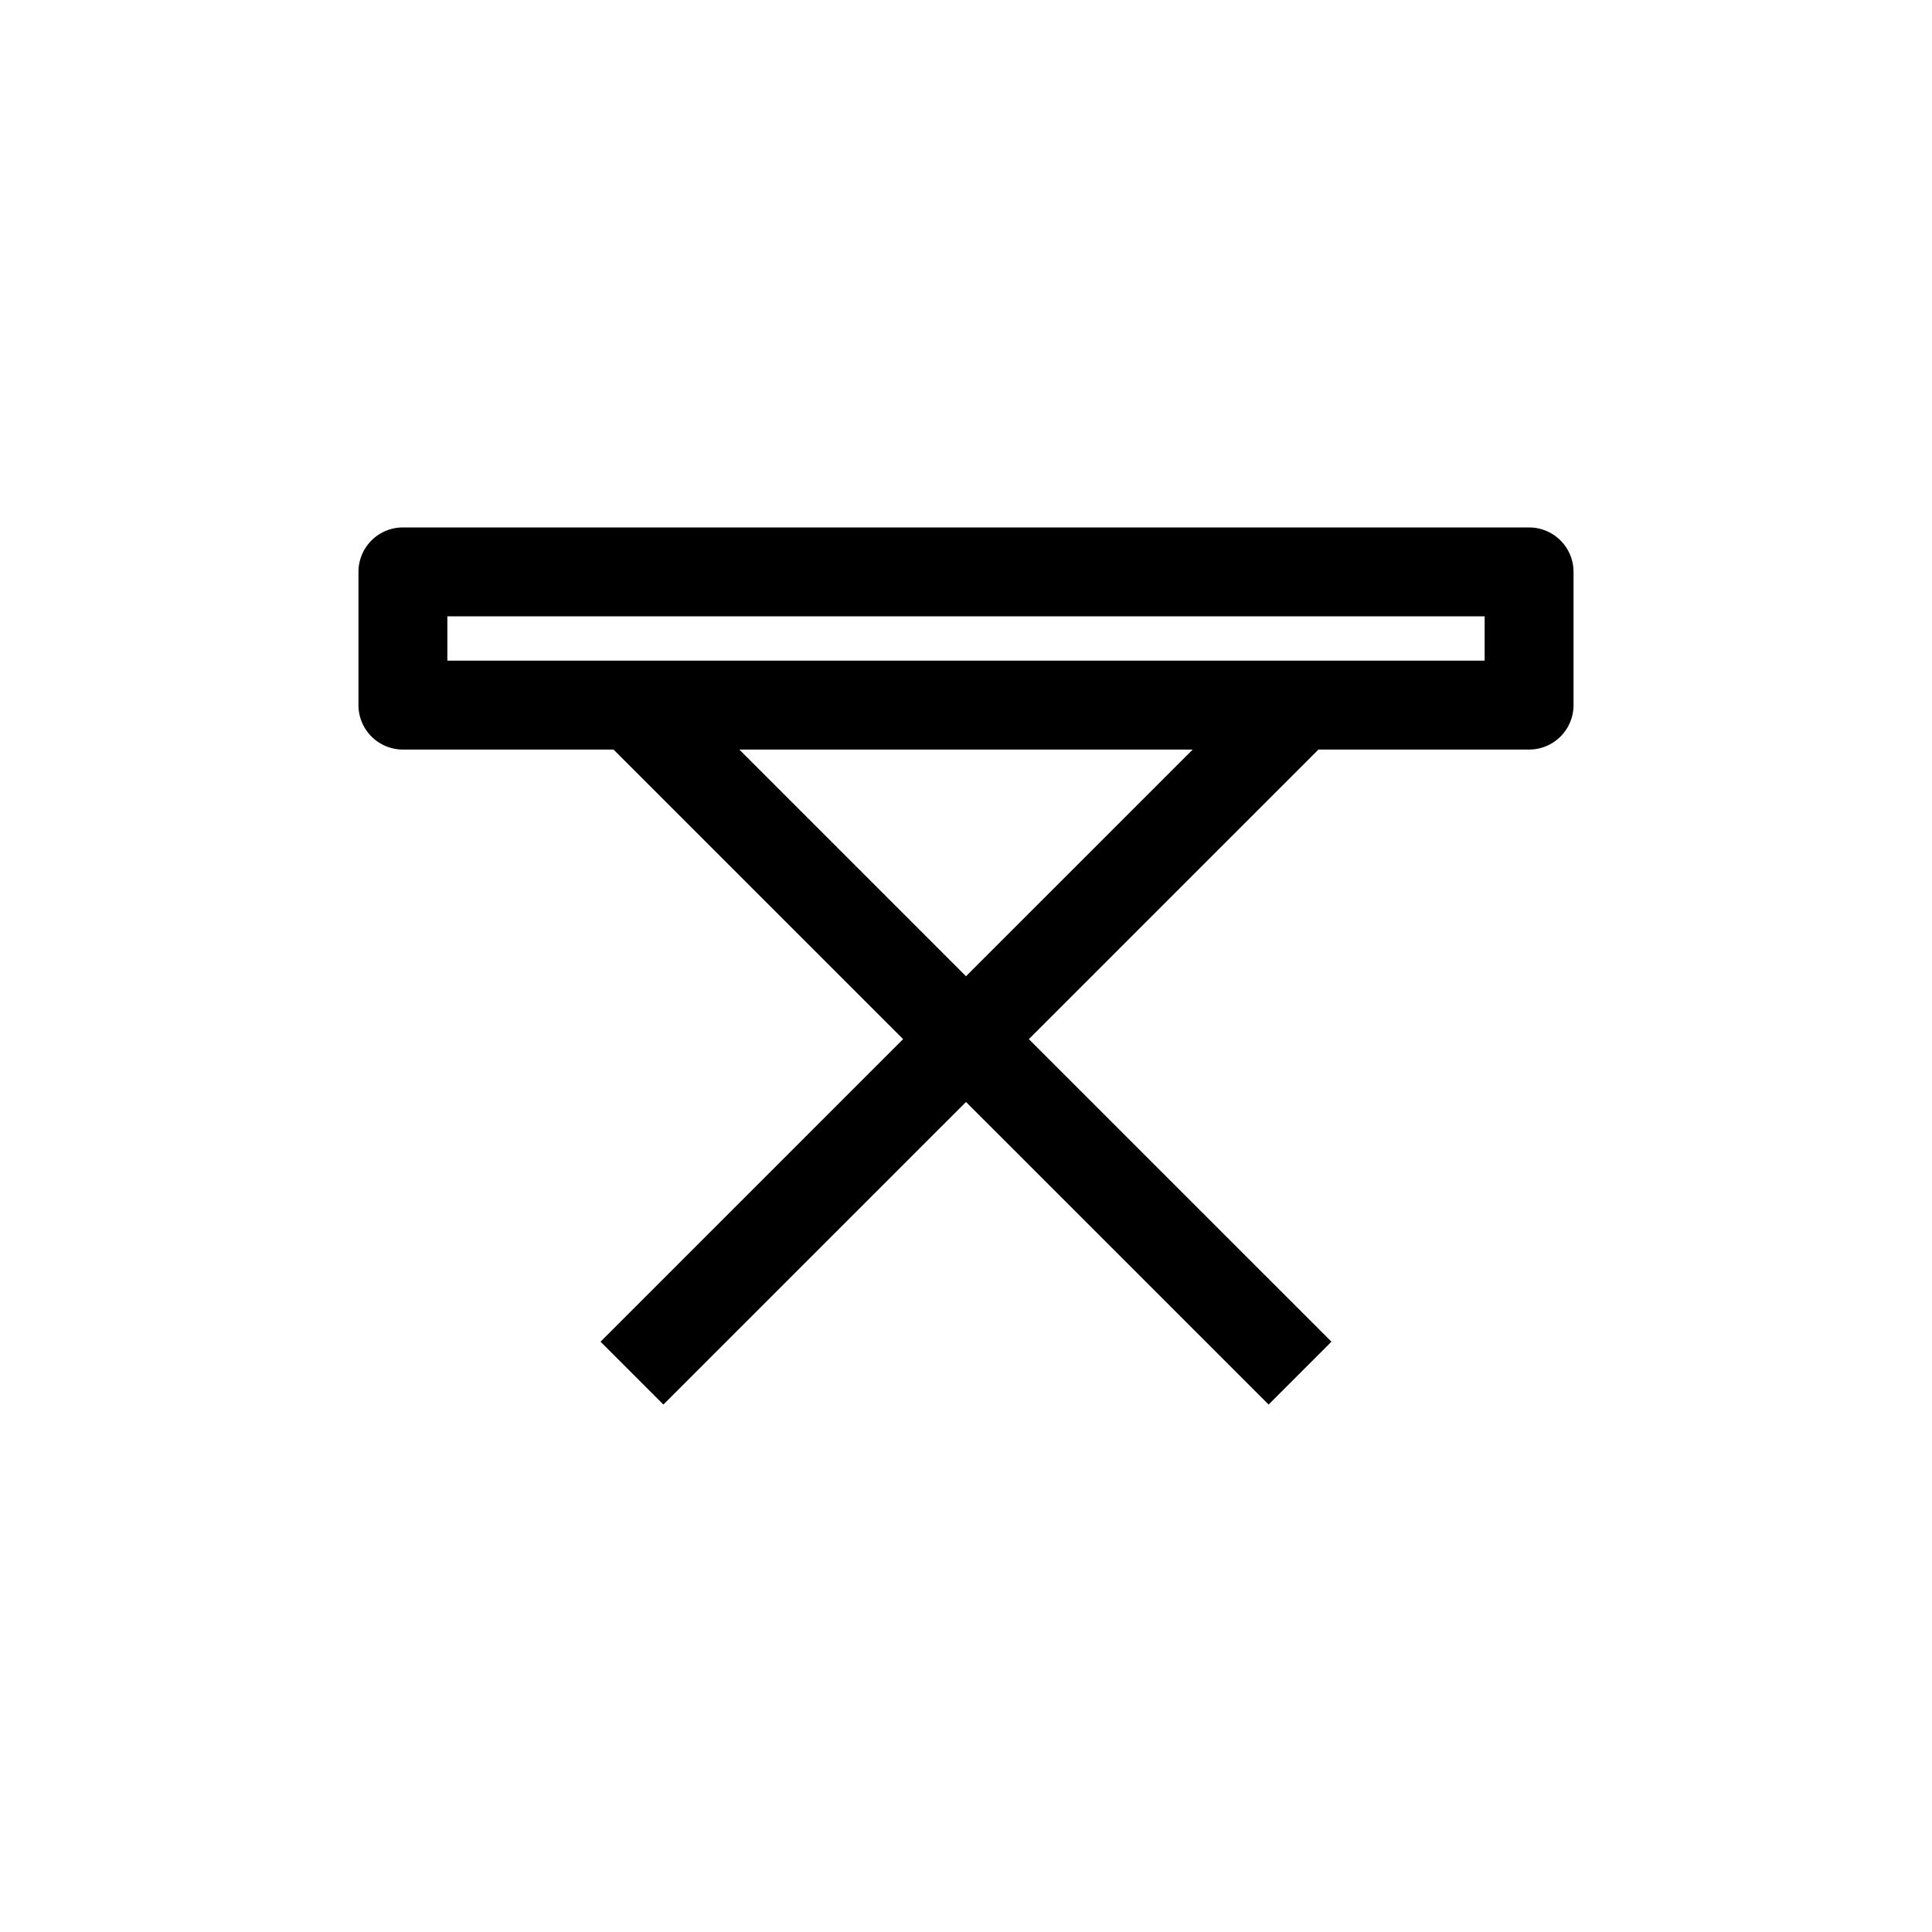 <?xml version="1.0" encoding="UTF-8"?> <svg xmlns="http://www.w3.org/2000/svg" viewBox="0 0 512 512"><title>Table01</title><g id="Table_01" data-name="Table 01"><g id="Table_01-2" data-name="Table 01"><path d="M405.224,139.779H106.776a11.774,11.774,0,0,0-11.779,11.779v35.298A11.779,11.779,0,0,0,106.776,198.64h55.815l76.743,76.738-80.183,80.188,16.654,16.655L256,292.032l80.195,80.189,16.654-16.655L272.655,275.378,349.397,198.64h55.826a11.779,11.779,0,0,0,11.779-11.784V151.558A11.774,11.774,0,0,0,405.224,139.779ZM256,258.717,195.923,198.64h120.155Zm137.445-83.641h-274.89V163.336h274.89Z"></path></g></g></svg> 